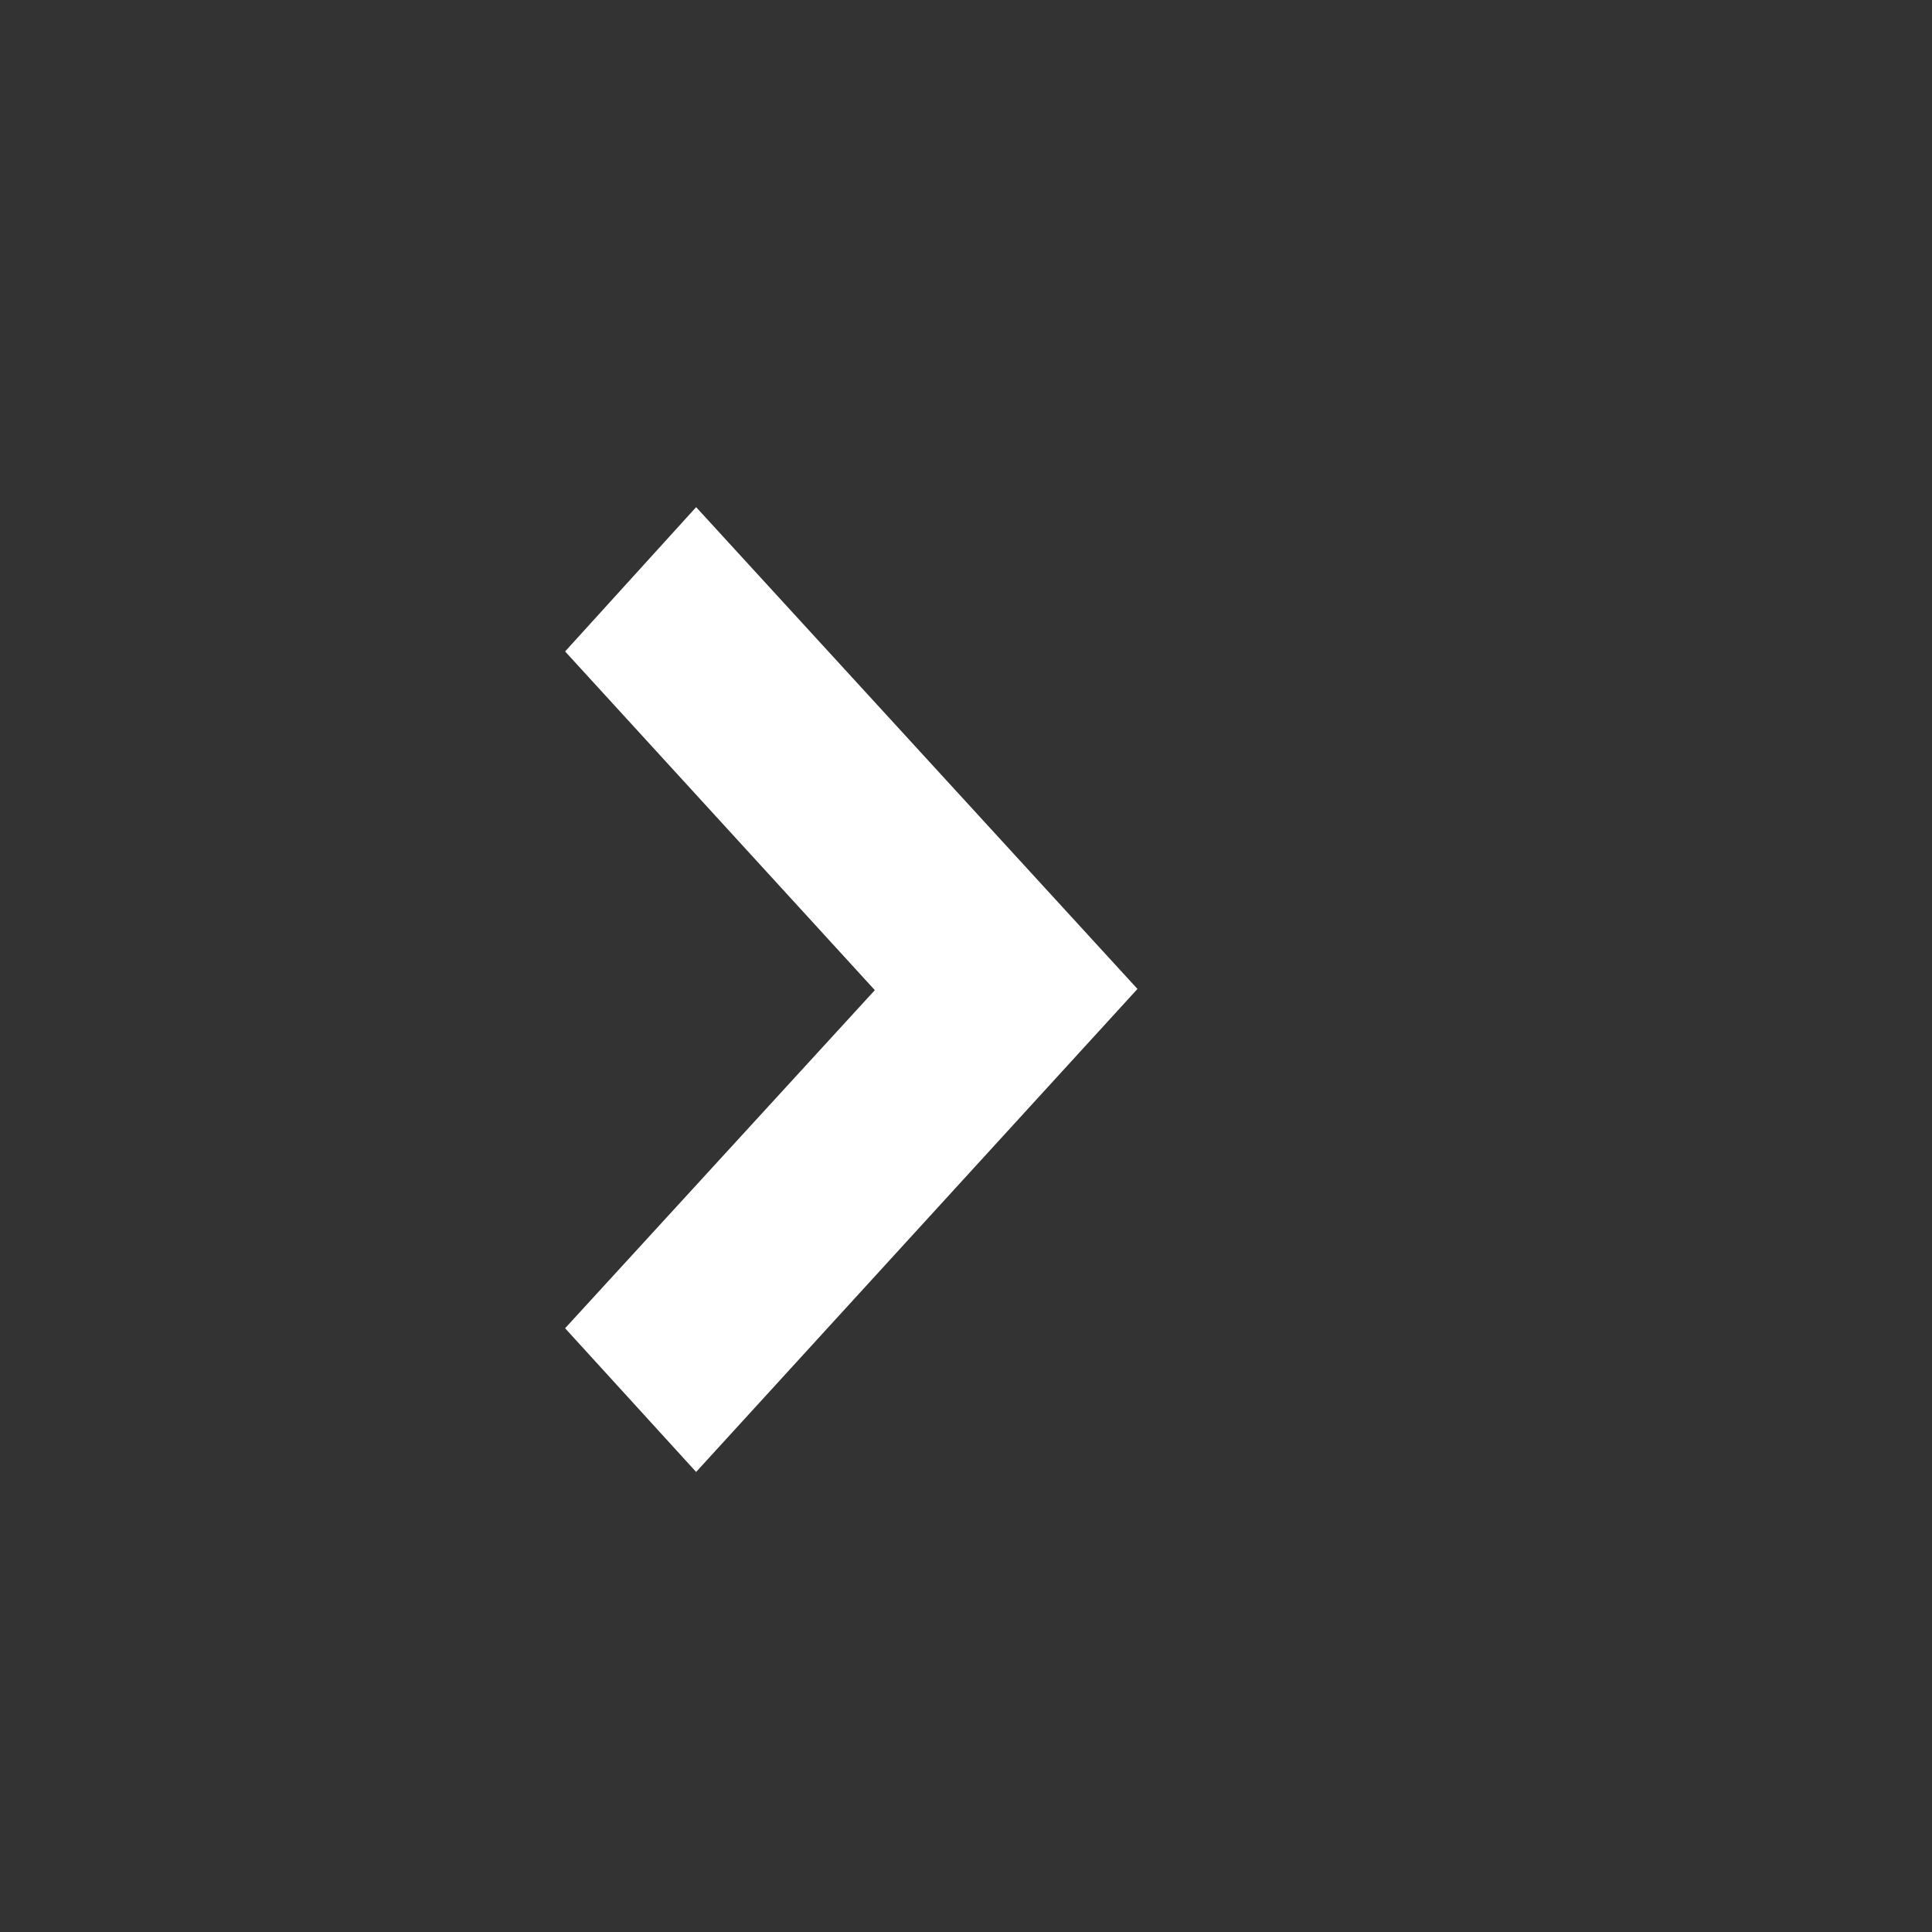 <svg id="Calque_1" data-name="Calque 1" xmlns="http://www.w3.org/2000/svg" viewBox="0 0 32 32">
  <rect x="0" y="0" width="32" height="32" fill="#333333" stroke="none"/>
  <path fill="#fff" id="Tracé_36" data-name="Tracé 36" d="M11.53,8.4,9.36,10.79l5.13,5.61L9.36,22l2.17,2.38,7.31-8Z"/>
</svg>
